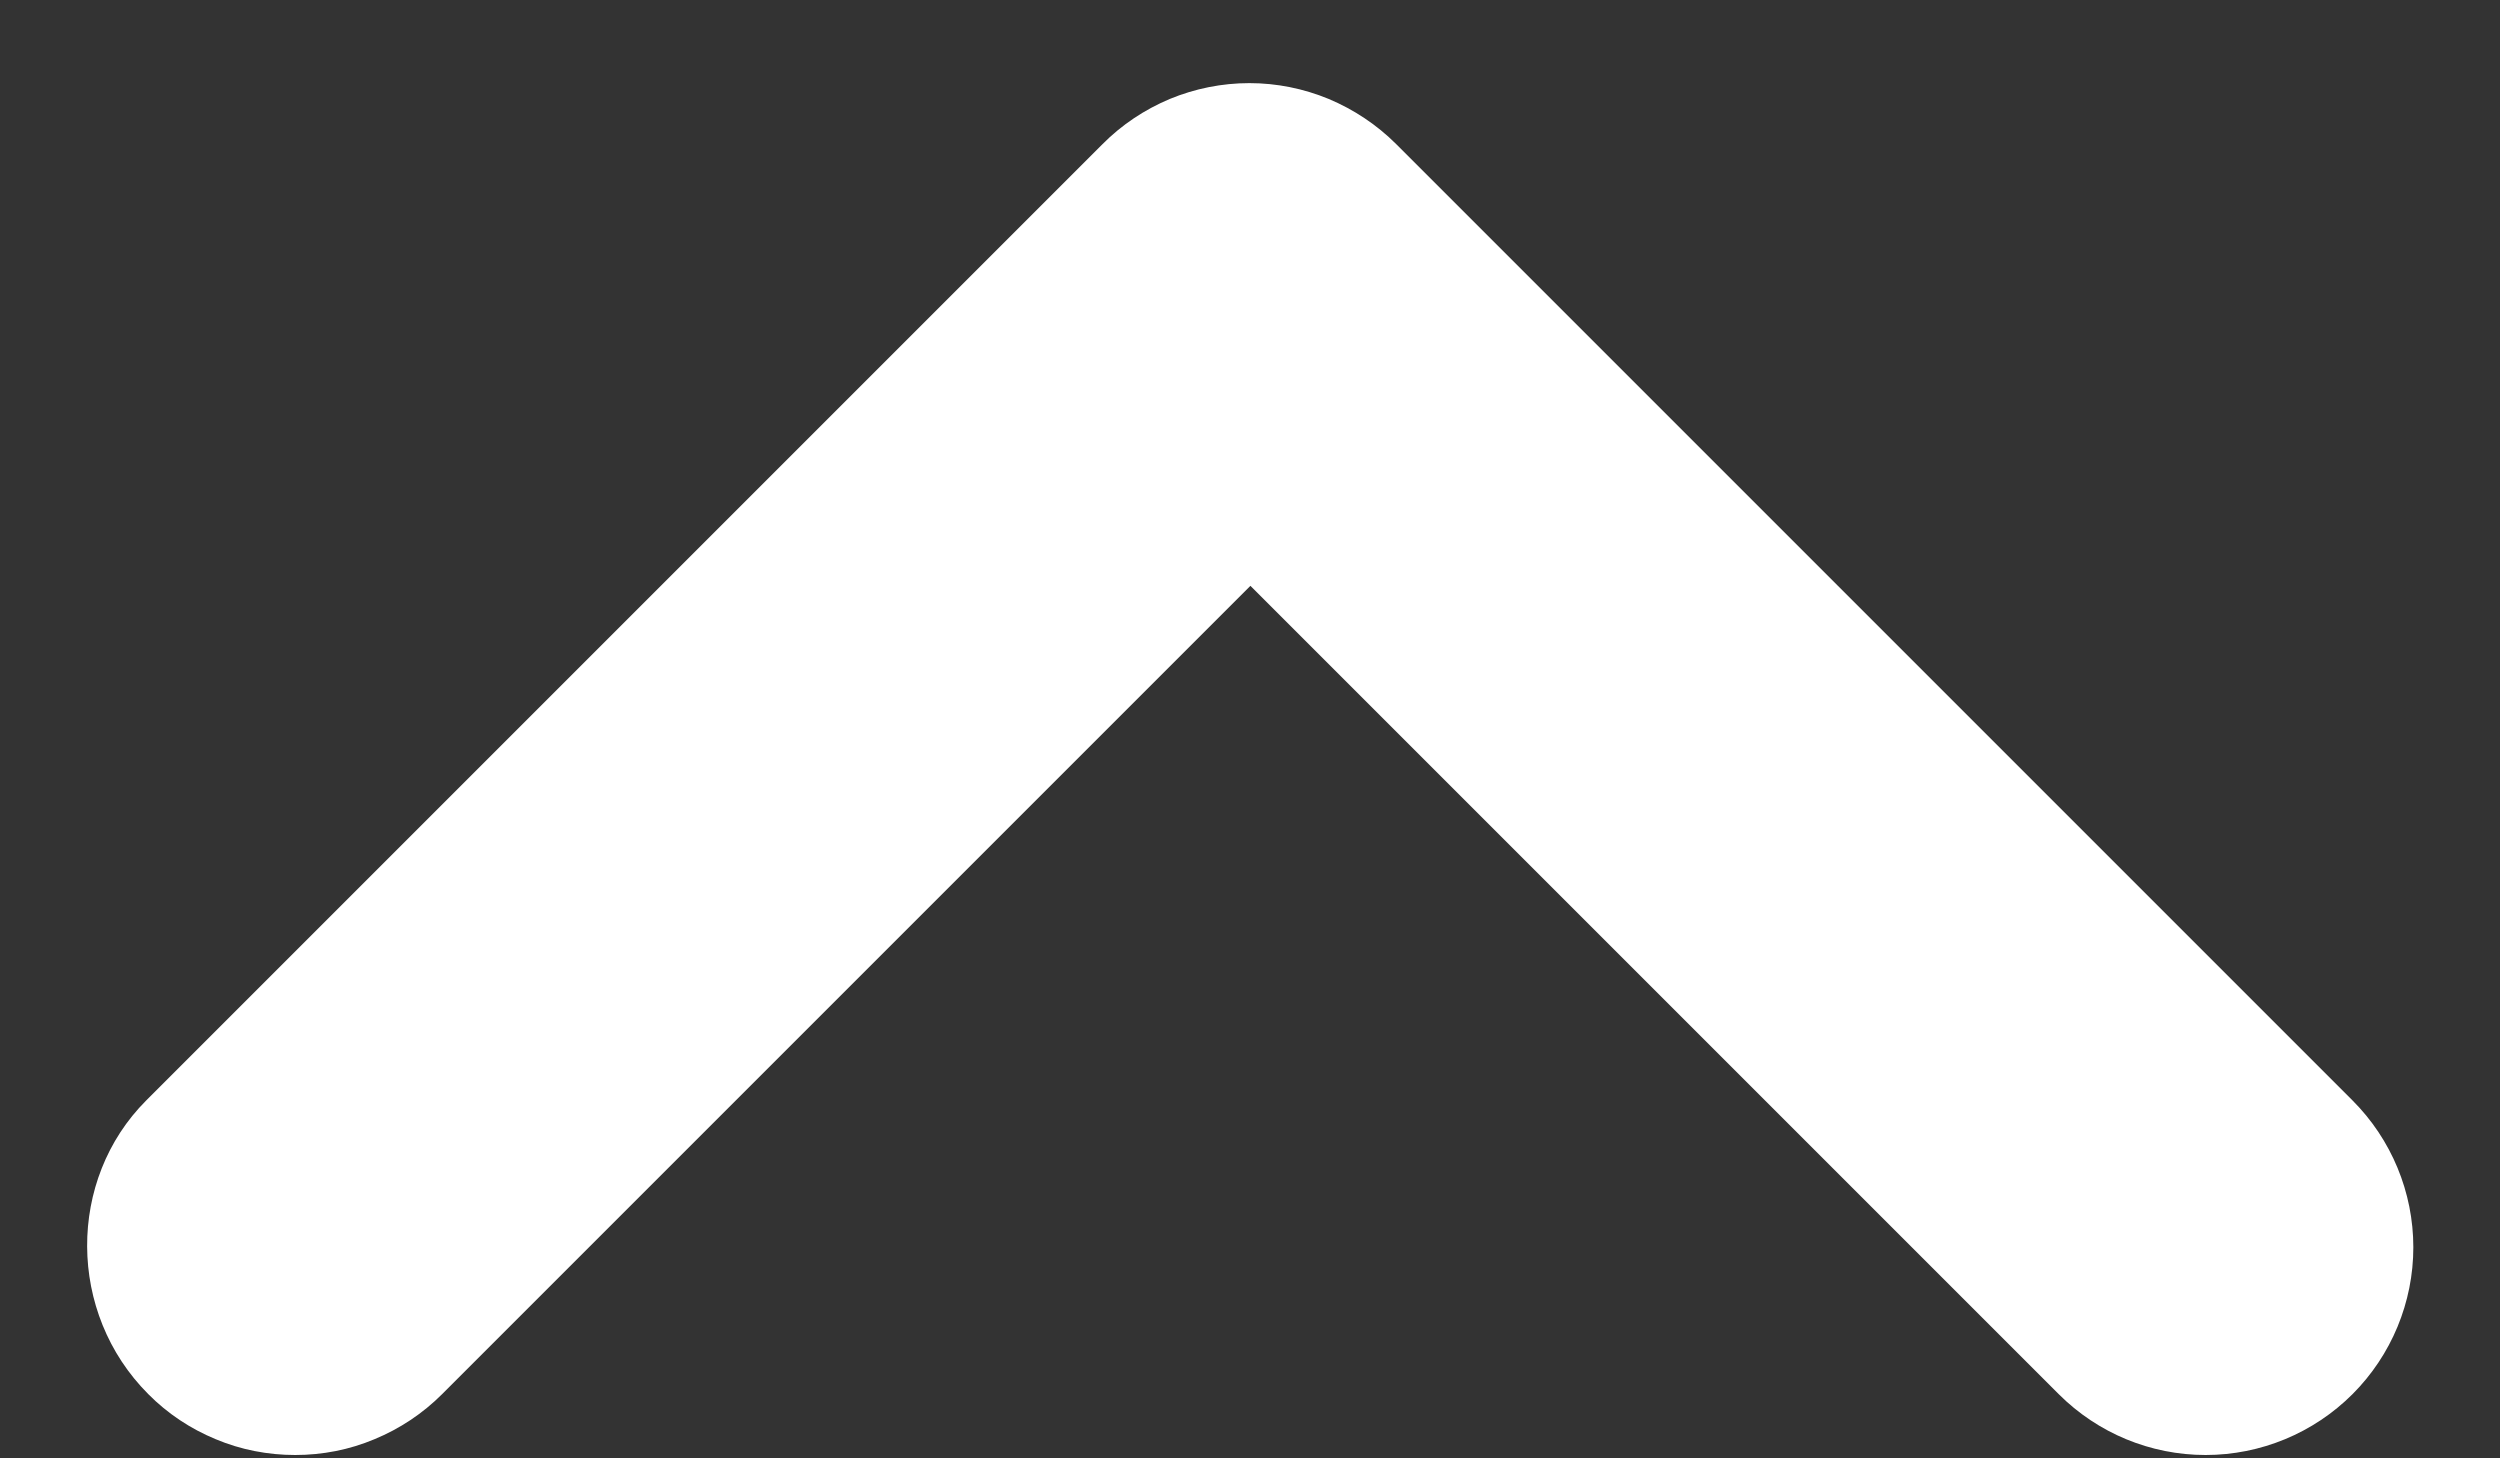 <svg width="12" height="7" viewBox="0 0 12 7" fill="none" xmlns="http://www.w3.org/2000/svg">
    <rect x="0" y="0" width="12" height="7" fill="#333333" stroke="none"/>
    <path d="M0.712 6.692C0.804 6.785 0.914 6.858 1.035 6.908C1.156 6.959 1.286 6.984 1.417 6.984C1.548 6.984 1.677 6.959 1.798 6.908C1.919 6.858 2.029 6.785 2.122 6.692L6.002 2.812L9.882 6.692C10.069 6.879 10.322 6.984 10.587 6.984C10.851 6.984 11.105 6.879 11.292 6.692C11.479 6.505 11.584 6.251 11.584 5.987C11.584 5.723 11.479 5.469 11.292 5.282L6.702 0.692C6.609 0.599 6.499 0.526 6.378 0.475C6.257 0.425 6.128 0.399 5.997 0.399C5.866 0.399 5.736 0.425 5.615 0.475C5.494 0.526 5.384 0.599 5.292 0.692L0.702 5.282C0.322 5.662 0.322 6.302 0.712 6.692Z" fill="white"/>
</svg>
